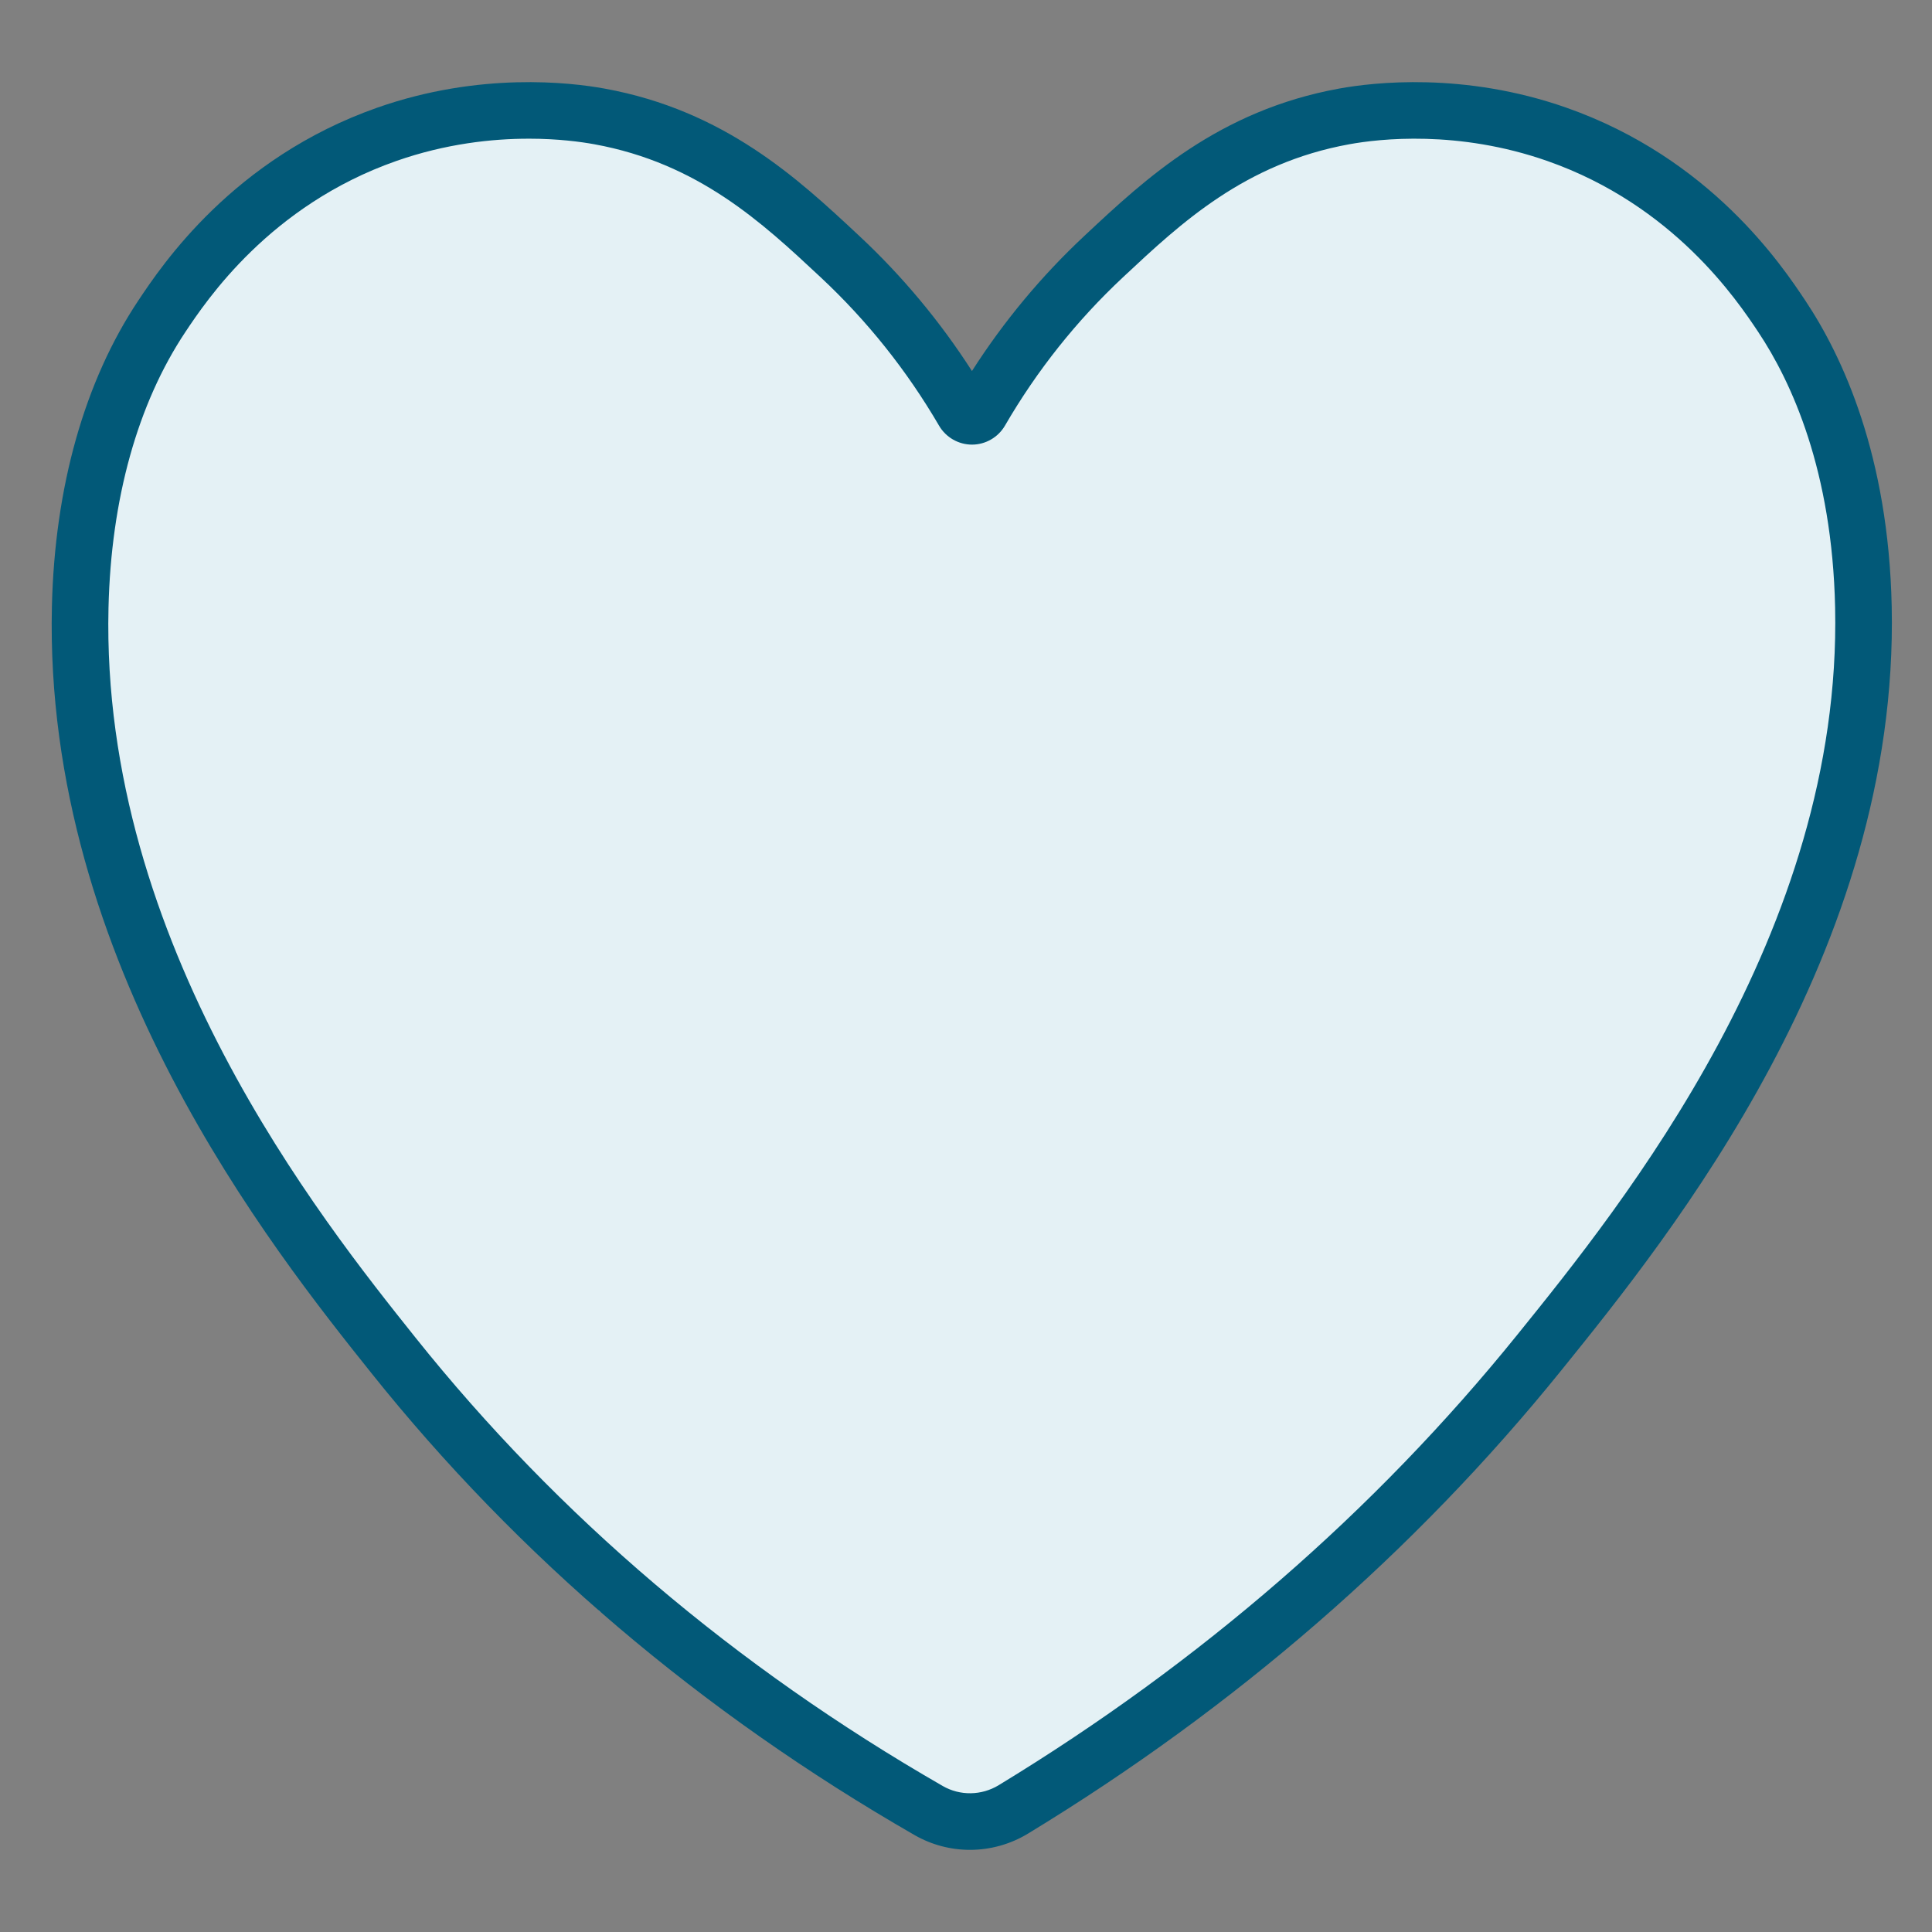 <svg xmlns="http://www.w3.org/2000/svg" id="Layer_2" data-name="Layer 2" viewBox="0 0 250 250"><rect x="0" y="0" width="250" height="250" fill="#808080" stroke="none"/><defs><style> .cls-1 { fill: #025978; } .cls-2 { fill: #e4f1f5; } </style></defs><path class="cls-2" d="M125.749,53.057s-13.186-17.538-14.818-17.945-13.459-11.42-13.459-11.42l-16.722-8.157h-17.13c-1.224,0-16.314,2.411-16.314,2.411,0,0-13.459,8.601-14.683,10.232s-9.316,4.805-8.973,9.788-11.42,26.51-11.42,26.51l-3.263,17.945,11.42,47.719,23.248,37.115,33.967,41.239,45.972,28.096,21.208-11.42,38.338-30.997,26.918-32.628,25.287-43.64,6.526-38.746-8.157-34.667-20.8-22.024-32.628-6.933-21.208,6.526-18.353,14.275-14.956,16.722Z"></path><path class="cls-1" d="M68.423,17.947c-4.729,0-10.73.635-17.151,2.888-16.357,5.738-24.576,18.065-27.277,22.116-6.182,9.272-9.624,21.613-9.955,35.688-1.021,43.429,27.519,79.167,39.707,94.427,18.428,23.075,41.388,42.603,68.243,58.042,2.241,1.288,5.015,1.248,7.24-.105,26.124-15.886,48.693-35.483,67.079-58.248,13.651-16.902,42.054-52.07,41.155-94.125-.378-17.716-5.622-29.181-9.955-35.68-2.7-4.051-10.918-16.378-27.277-22.116-11.566-4.058-21.776-2.868-25.628-2.168-13.507,2.454-21.792,10.202-29.102,17.037l-.185.173c-6,5.61-11.139,12.069-15.274,19.199-.88,1.516-2.513,2.458-4.262,2.459h-.005c-1.748,0-3.38-.938-4.261-2.45-4.157-7.133-9.314-13.595-15.327-19.207l-.189-.176c-7.325-6.838-15.628-14.588-29.1-17.035-1.714-.311-4.686-.72-8.476-.72ZM125.513,239.37c-2.477,0-4.953-.637-7.174-1.914-27.655-15.898-51.312-36.025-70.316-59.821-12.685-15.884-42.39-53.079-41.306-99.17.364-15.464,4.23-29.15,11.183-39.578,3.037-4.555,12.278-18.416,30.947-24.965,13.216-4.636,24.936-3.267,29.361-2.463,15.589,2.832,25.126,11.734,32.789,18.888l.189.176c5.57,5.199,10.464,11.068,14.585,17.488,4.103-6.418,8.982-12.287,14.543-17.486l.184-.172c7.649-7.153,17.169-16.055,32.796-18.894,4.425-.804,16.145-2.173,29.362,2.463,18.67,6.549,27.91,20.41,30.947,24.965,4.872,7.307,10.767,20.11,11.183,39.586.956,44.731-28.583,81.305-42.778,98.882-18.919,23.425-42.125,43.58-68.973,59.905-2.311,1.405-4.917,2.11-7.522,2.11Z"></path></svg>